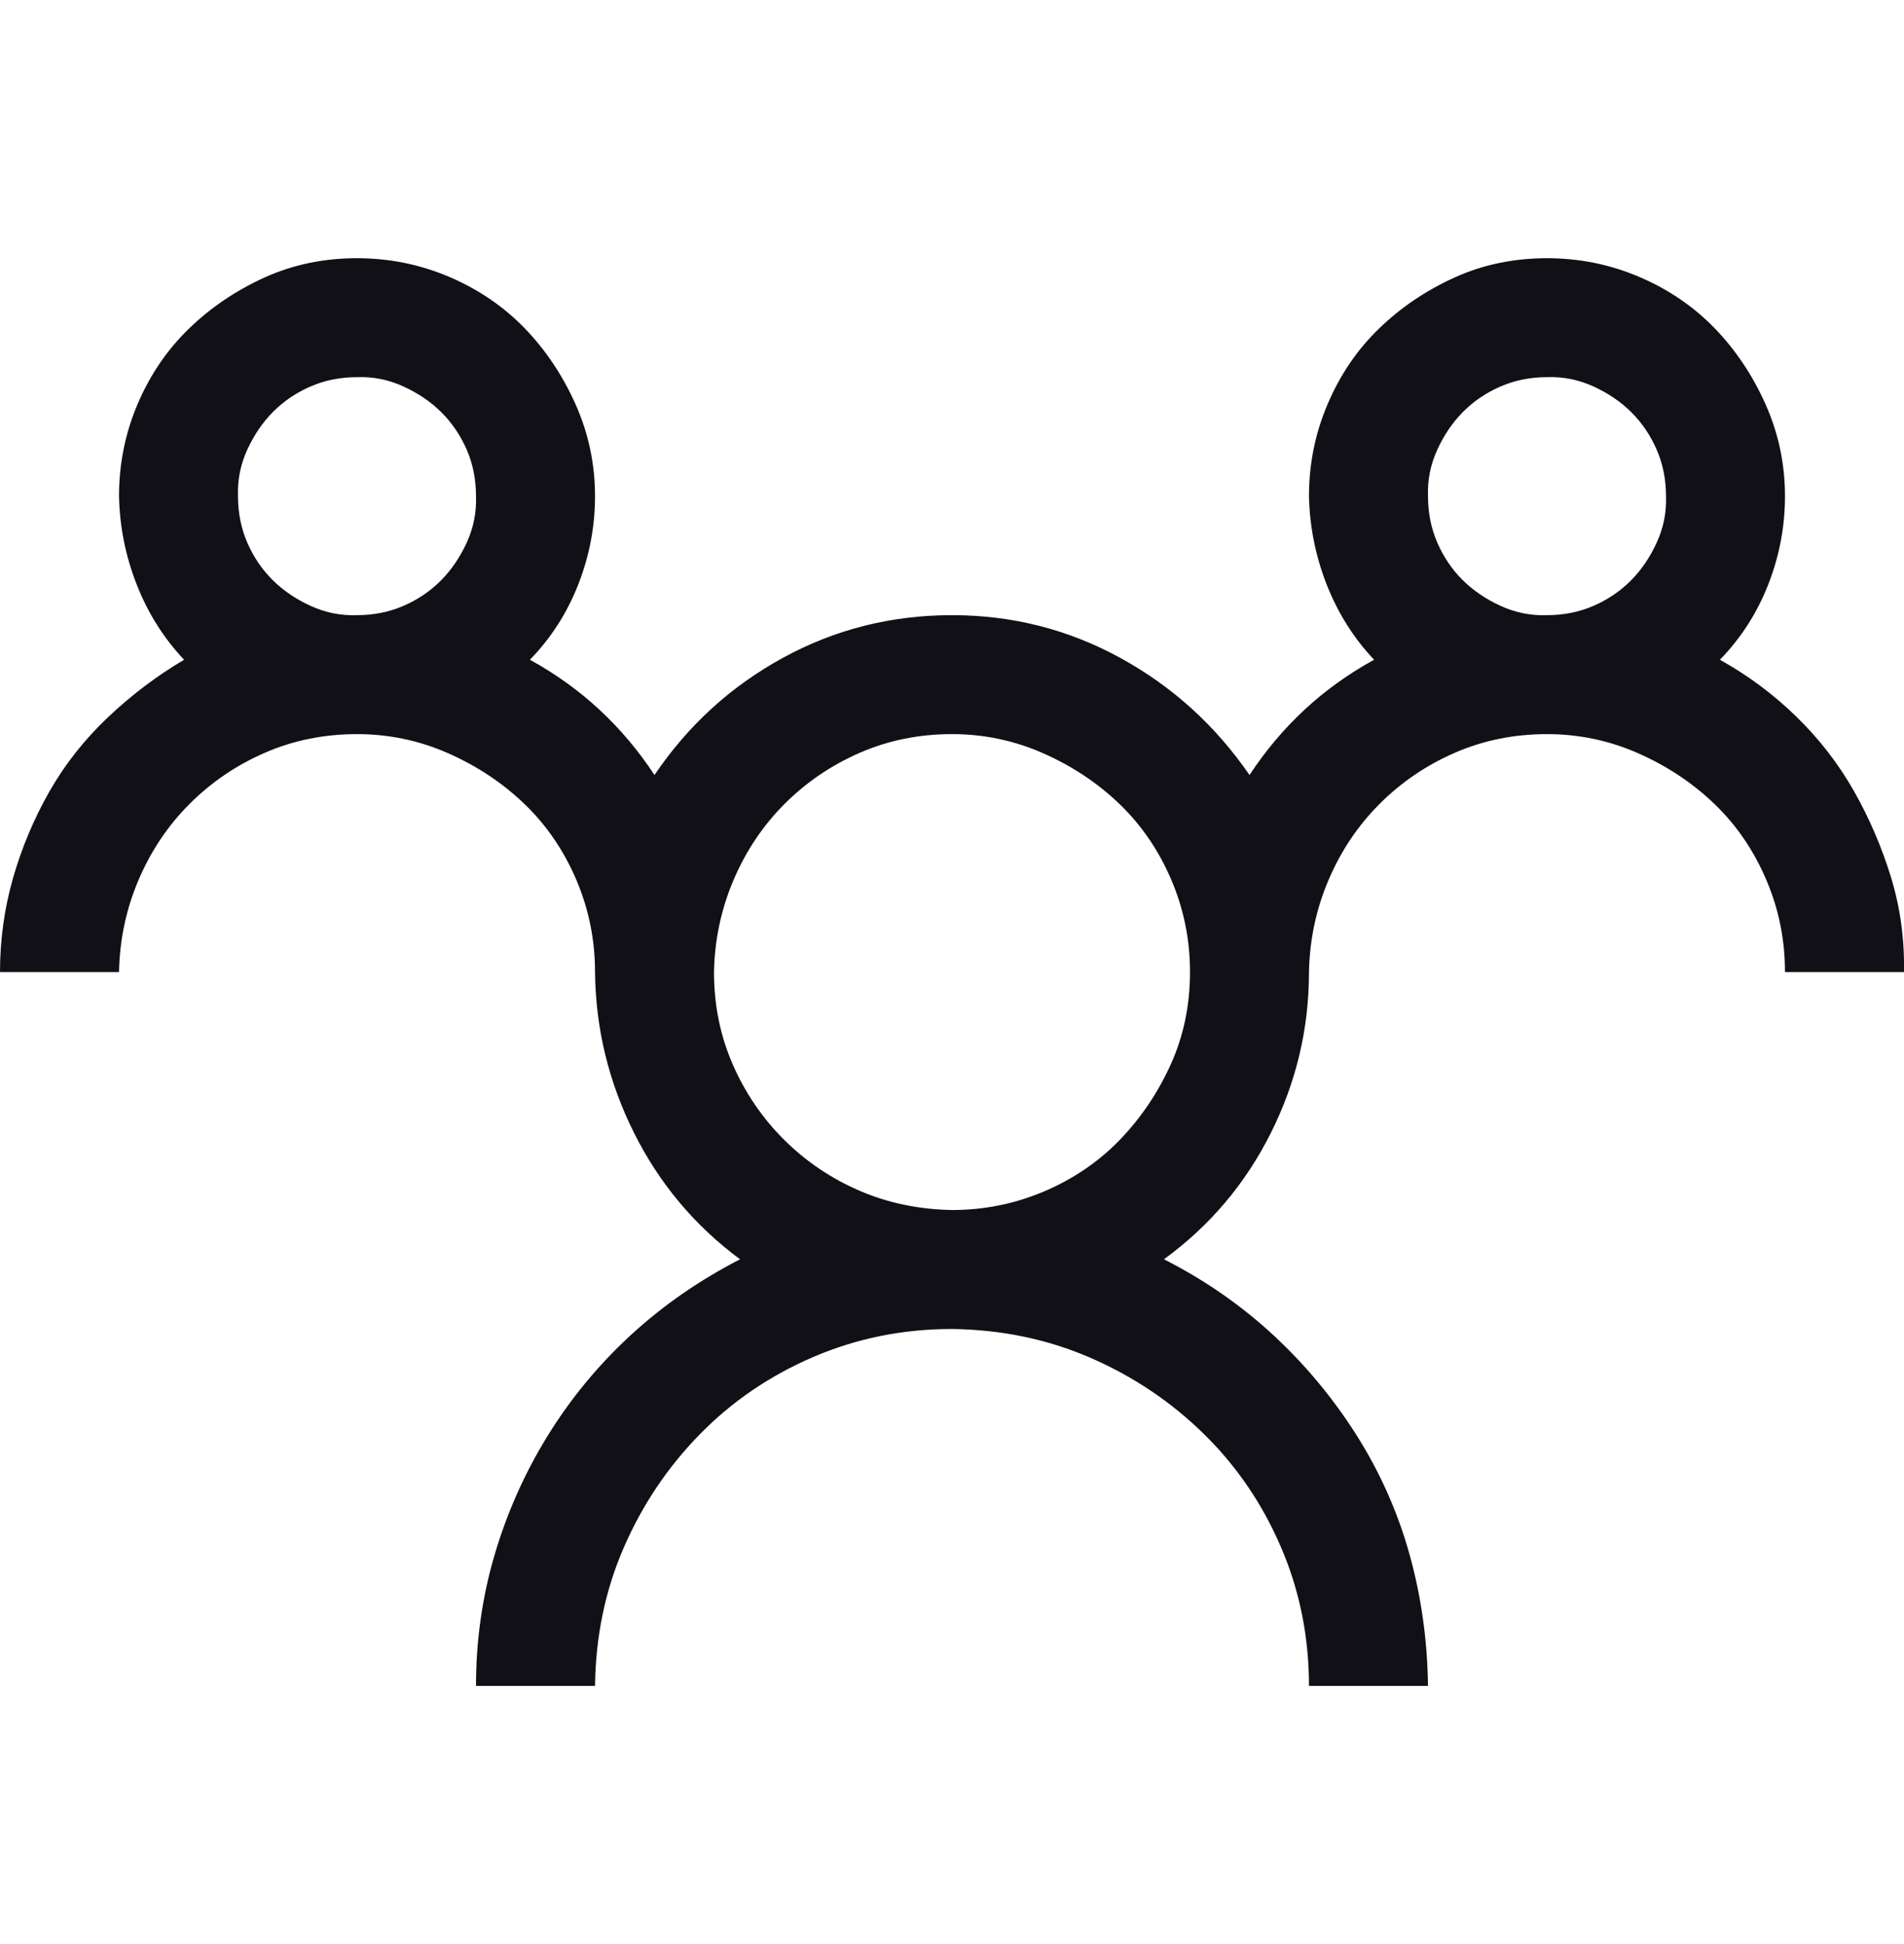 <svg xmlns="http://www.w3.org/2000/svg" width="47" height="48" viewBox="0 0 47 48" fill="none"><g id="fluent-mdl2:group" clip-path="url(#clip0_4_88)"><path id="Vector" d="M42.456 16.289C43.145 16.672 43.772 17.138 44.338 17.689C44.904 18.24 45.378 18.852 45.761 19.525C46.143 20.198 46.449 20.91 46.679 21.659C46.908 22.409 47.015 23.189 47 24H44.062C44.062 23.204 43.91 22.447 43.603 21.728C43.297 21.009 42.877 20.389 42.341 19.869C41.806 19.349 41.178 18.928 40.459 18.607C39.74 18.286 38.983 18.125 38.188 18.125C37.377 18.125 36.619 18.278 35.916 18.584C35.212 18.89 34.592 19.311 34.057 19.846C33.521 20.382 33.1 21.009 32.794 21.728C32.488 22.447 32.328 23.204 32.312 24C32.312 25.392 31.999 26.716 31.372 27.97C30.744 29.225 29.865 30.265 28.732 31.091C29.727 31.596 30.622 32.216 31.418 32.95C32.213 33.685 32.901 34.511 33.483 35.429C34.064 36.347 34.5 37.326 34.791 38.366C35.082 39.407 35.235 40.493 35.25 41.625H32.312C32.312 40.416 32.083 39.276 31.624 38.206C31.165 37.135 30.53 36.201 29.719 35.406C28.908 34.61 27.975 33.983 26.919 33.524C25.864 33.065 24.724 32.828 23.5 32.812C22.291 32.812 21.151 33.042 20.081 33.501C19.01 33.96 18.076 34.595 17.281 35.406C16.485 36.217 15.858 37.15 15.399 38.206C14.94 39.261 14.703 40.401 14.688 41.625H11.75C11.75 40.508 11.903 39.429 12.209 38.389C12.515 37.349 12.951 36.37 13.517 35.452C14.083 34.534 14.764 33.708 15.56 32.973C16.355 32.239 17.258 31.611 18.268 31.091C17.151 30.265 16.279 29.225 15.651 27.97C15.024 26.716 14.703 25.392 14.688 24C14.688 23.204 14.534 22.447 14.229 21.728C13.922 21.009 13.502 20.389 12.966 19.869C12.431 19.349 11.803 18.928 11.085 18.607C10.365 18.286 9.608 18.125 8.812 18.125C8.002 18.125 7.244 18.278 6.541 18.584C5.837 18.89 5.217 19.311 4.682 19.846C4.146 20.382 3.725 21.009 3.419 21.728C3.113 22.447 2.953 23.204 2.938 24H0C0 23.204 0.107 22.432 0.321 21.682C0.535 20.933 0.834 20.221 1.216 19.548C1.599 18.875 2.081 18.263 2.662 17.712C3.243 17.161 3.871 16.687 4.544 16.289C4.039 15.754 3.649 15.134 3.374 14.43C3.098 13.726 2.953 13 2.938 12.25C2.938 11.454 3.09 10.697 3.396 9.978C3.702 9.259 4.123 8.639 4.659 8.119C5.194 7.599 5.814 7.178 6.518 6.857C7.221 6.536 7.986 6.375 8.812 6.375C9.608 6.375 10.365 6.528 11.085 6.834C11.803 7.14 12.423 7.561 12.943 8.096C13.463 8.632 13.884 9.259 14.206 9.978C14.527 10.697 14.688 11.454 14.688 12.25C14.688 13 14.55 13.726 14.274 14.43C13.999 15.134 13.601 15.754 13.081 16.289C14.336 16.977 15.361 17.926 16.156 19.135C16.982 17.911 18.038 16.947 19.323 16.243C20.608 15.539 22.001 15.188 23.5 15.188C24.984 15.188 26.369 15.539 27.654 16.243C28.939 16.947 30.002 17.911 30.844 19.135C31.639 17.926 32.664 16.977 33.919 16.289C33.414 15.754 33.024 15.134 32.748 14.43C32.473 13.726 32.328 13 32.312 12.25C32.312 11.454 32.465 10.697 32.772 9.978C33.078 9.259 33.498 8.639 34.034 8.119C34.569 7.599 35.189 7.178 35.893 6.857C36.596 6.536 37.361 6.375 38.188 6.375C38.983 6.375 39.74 6.528 40.459 6.834C41.178 7.14 41.798 7.561 42.318 8.096C42.839 8.632 43.259 9.259 43.581 9.978C43.902 10.697 44.062 11.454 44.062 12.25C44.062 13 43.925 13.726 43.649 14.43C43.374 15.134 42.976 15.754 42.456 16.289ZM5.875 12.25C5.875 12.663 5.952 13.046 6.104 13.398C6.257 13.749 6.464 14.055 6.724 14.315C6.984 14.575 7.298 14.79 7.665 14.958C8.032 15.126 8.415 15.203 8.812 15.188C9.226 15.188 9.608 15.111 9.96 14.958C10.312 14.805 10.618 14.598 10.878 14.338C11.138 14.078 11.352 13.765 11.521 13.398C11.689 13.03 11.765 12.648 11.75 12.25C11.75 11.837 11.674 11.454 11.521 11.102C11.367 10.751 11.161 10.445 10.901 10.185C10.641 9.924 10.327 9.71 9.96 9.542C9.593 9.374 9.21 9.297 8.812 9.312C8.399 9.312 8.017 9.389 7.665 9.542C7.313 9.695 7.007 9.902 6.747 10.162C6.487 10.422 6.273 10.735 6.104 11.102C5.936 11.47 5.86 11.852 5.875 12.25ZM23.5 29.875C24.296 29.875 25.053 29.722 25.772 29.416C26.491 29.11 27.111 28.689 27.631 28.154C28.151 27.618 28.572 26.999 28.893 26.295C29.214 25.591 29.375 24.826 29.375 24C29.375 23.204 29.222 22.447 28.916 21.728C28.61 21.009 28.189 20.389 27.654 19.869C27.118 19.349 26.491 18.928 25.772 18.607C25.053 18.286 24.296 18.125 23.5 18.125C22.689 18.125 21.932 18.278 21.228 18.584C20.524 18.89 19.905 19.311 19.369 19.846C18.834 20.382 18.413 21.009 18.107 21.728C17.801 22.447 17.64 23.204 17.625 24C17.625 24.811 17.778 25.568 18.084 26.272C18.39 26.976 18.811 27.595 19.346 28.131C19.882 28.666 20.501 29.087 21.205 29.393C21.909 29.699 22.674 29.86 23.5 29.875ZM35.25 12.25C35.25 12.663 35.327 13.046 35.48 13.398C35.633 13.749 35.839 14.055 36.099 14.315C36.359 14.575 36.673 14.79 37.04 14.958C37.407 15.126 37.79 15.203 38.188 15.188C38.601 15.188 38.983 15.111 39.335 14.958C39.687 14.805 39.993 14.598 40.253 14.338C40.513 14.078 40.727 13.765 40.895 13.398C41.064 13.03 41.14 12.648 41.125 12.25C41.125 11.837 41.048 11.454 40.895 11.102C40.742 10.751 40.536 10.445 40.276 10.185C40.016 9.924 39.702 9.71 39.335 9.542C38.968 9.374 38.585 9.297 38.188 9.312C37.774 9.312 37.392 9.389 37.04 9.542C36.688 9.695 36.382 9.902 36.122 10.162C35.862 10.422 35.648 10.735 35.48 11.102C35.311 11.47 35.235 11.852 35.25 12.25Z" fill="#111016"></path></g><defs><clipPath id="clip0_4_88"><rect width="47" height="47" fill="white" transform="translate(0 0.5)"></rect></clipPath></defs></svg>